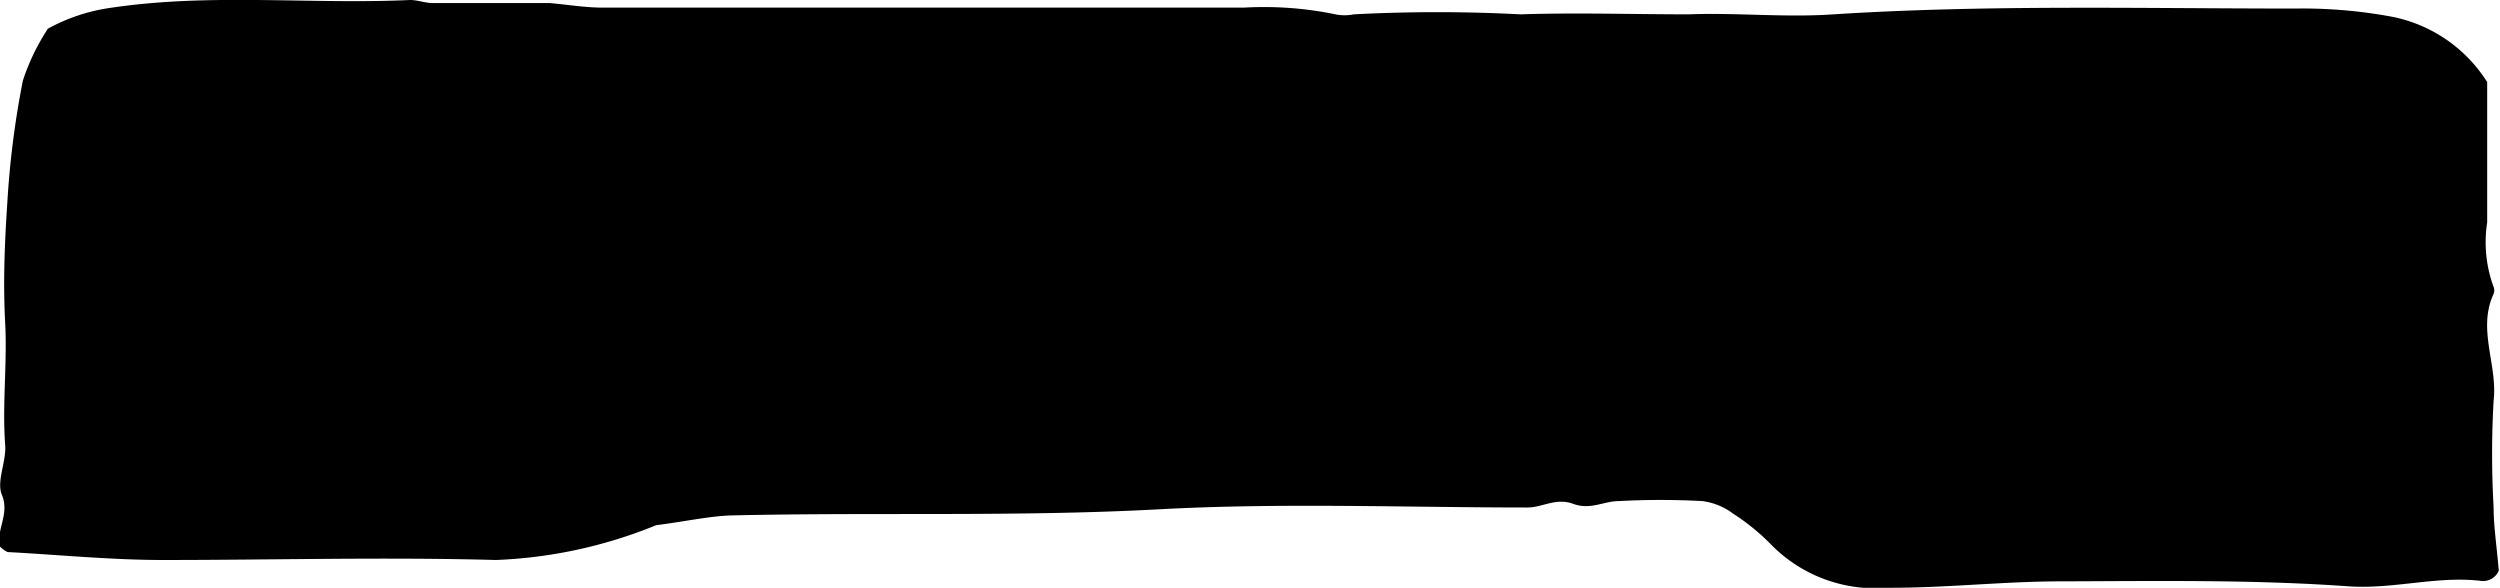 <svg xmlns="http://www.w3.org/2000/svg" viewBox="0 0 81.92 19.26"><path d="M21.5,17.21a15.42,15.42,0,0,1-5.25,1.14c-3.63-.1-7.27,0-10.9,0-1.7,0-3.4-.17-5.1-.26A.85.85,0,0,1,0,17.91c-.14-.55.33-1.06.06-1.7-.18-.44.15-1.08.11-1.62-.1-1.34.07-2.67,0-4S.15,8,.24,6.64a29.47,29.47,0,0,1,.51-4A7.1,7.1,0,0,1,1.57.94,6,6,0,0,1,3.67.25C6.92-.23,10.18.15,13.44,0c.23,0,.47.09.7.1.54,0,1.09,0,1.63,0l1,0c.41,0,.82,0,1.24,0,.58.05,1.16.15,1.75.15h21a11.54,11.54,0,0,1,3,.22,1.51,1.51,0,0,0,.6,0,52.34,52.34,0,0,1,5.46,0c1.83-.06,3.67,0,5.51,0,1.59-.06,3.17.11,4.75,0C65.1.15,70.16.28,75.21.28a16.07,16.07,0,0,1,3.18.27A4.78,4.78,0,0,1,81.5,2.69c0,1.41,0,3,0,4.6a4.23,4.23,0,0,0,.21,2.11.31.31,0,0,1,0,.23c-.54,1.17.14,2.33,0,3.51a30.89,30.89,0,0,0,0,3.47c0,.63.1,1.25.17,2.09a.56.56,0,0,1-.62.33c-1.45-.16-2.86.29-4.34.18-3.11-.22-6.25-.17-9.38-.16-1.9,0-3.8.22-5.7.21a4.78,4.78,0,0,1-3.77-1.38,7.16,7.16,0,0,0-1.28-1.05,2.14,2.14,0,0,0-1-.41,25.23,25.23,0,0,0-2.75,0c-.49,0-.92.3-1.49.09s-1,.12-1.5.12c-4,0-8.07-.16-12.09.06-4.66.25-9.31.09-14,.2C23.26,16.91,22.44,17.09,21.5,17.21Z"/><rect x="-4.54" y="-4.02" width="92" height="25.9" style="fill:none"/><rect x="0.01" y="0.03" width="81.85" height="19.1" style="fill:none"/><rect x="-60.16" y="-172.82" width="612" height="792" style="fill:none"/><rect x="-60.16" y="-172.82" width="612" height="792" style="fill:none"/></svg>
